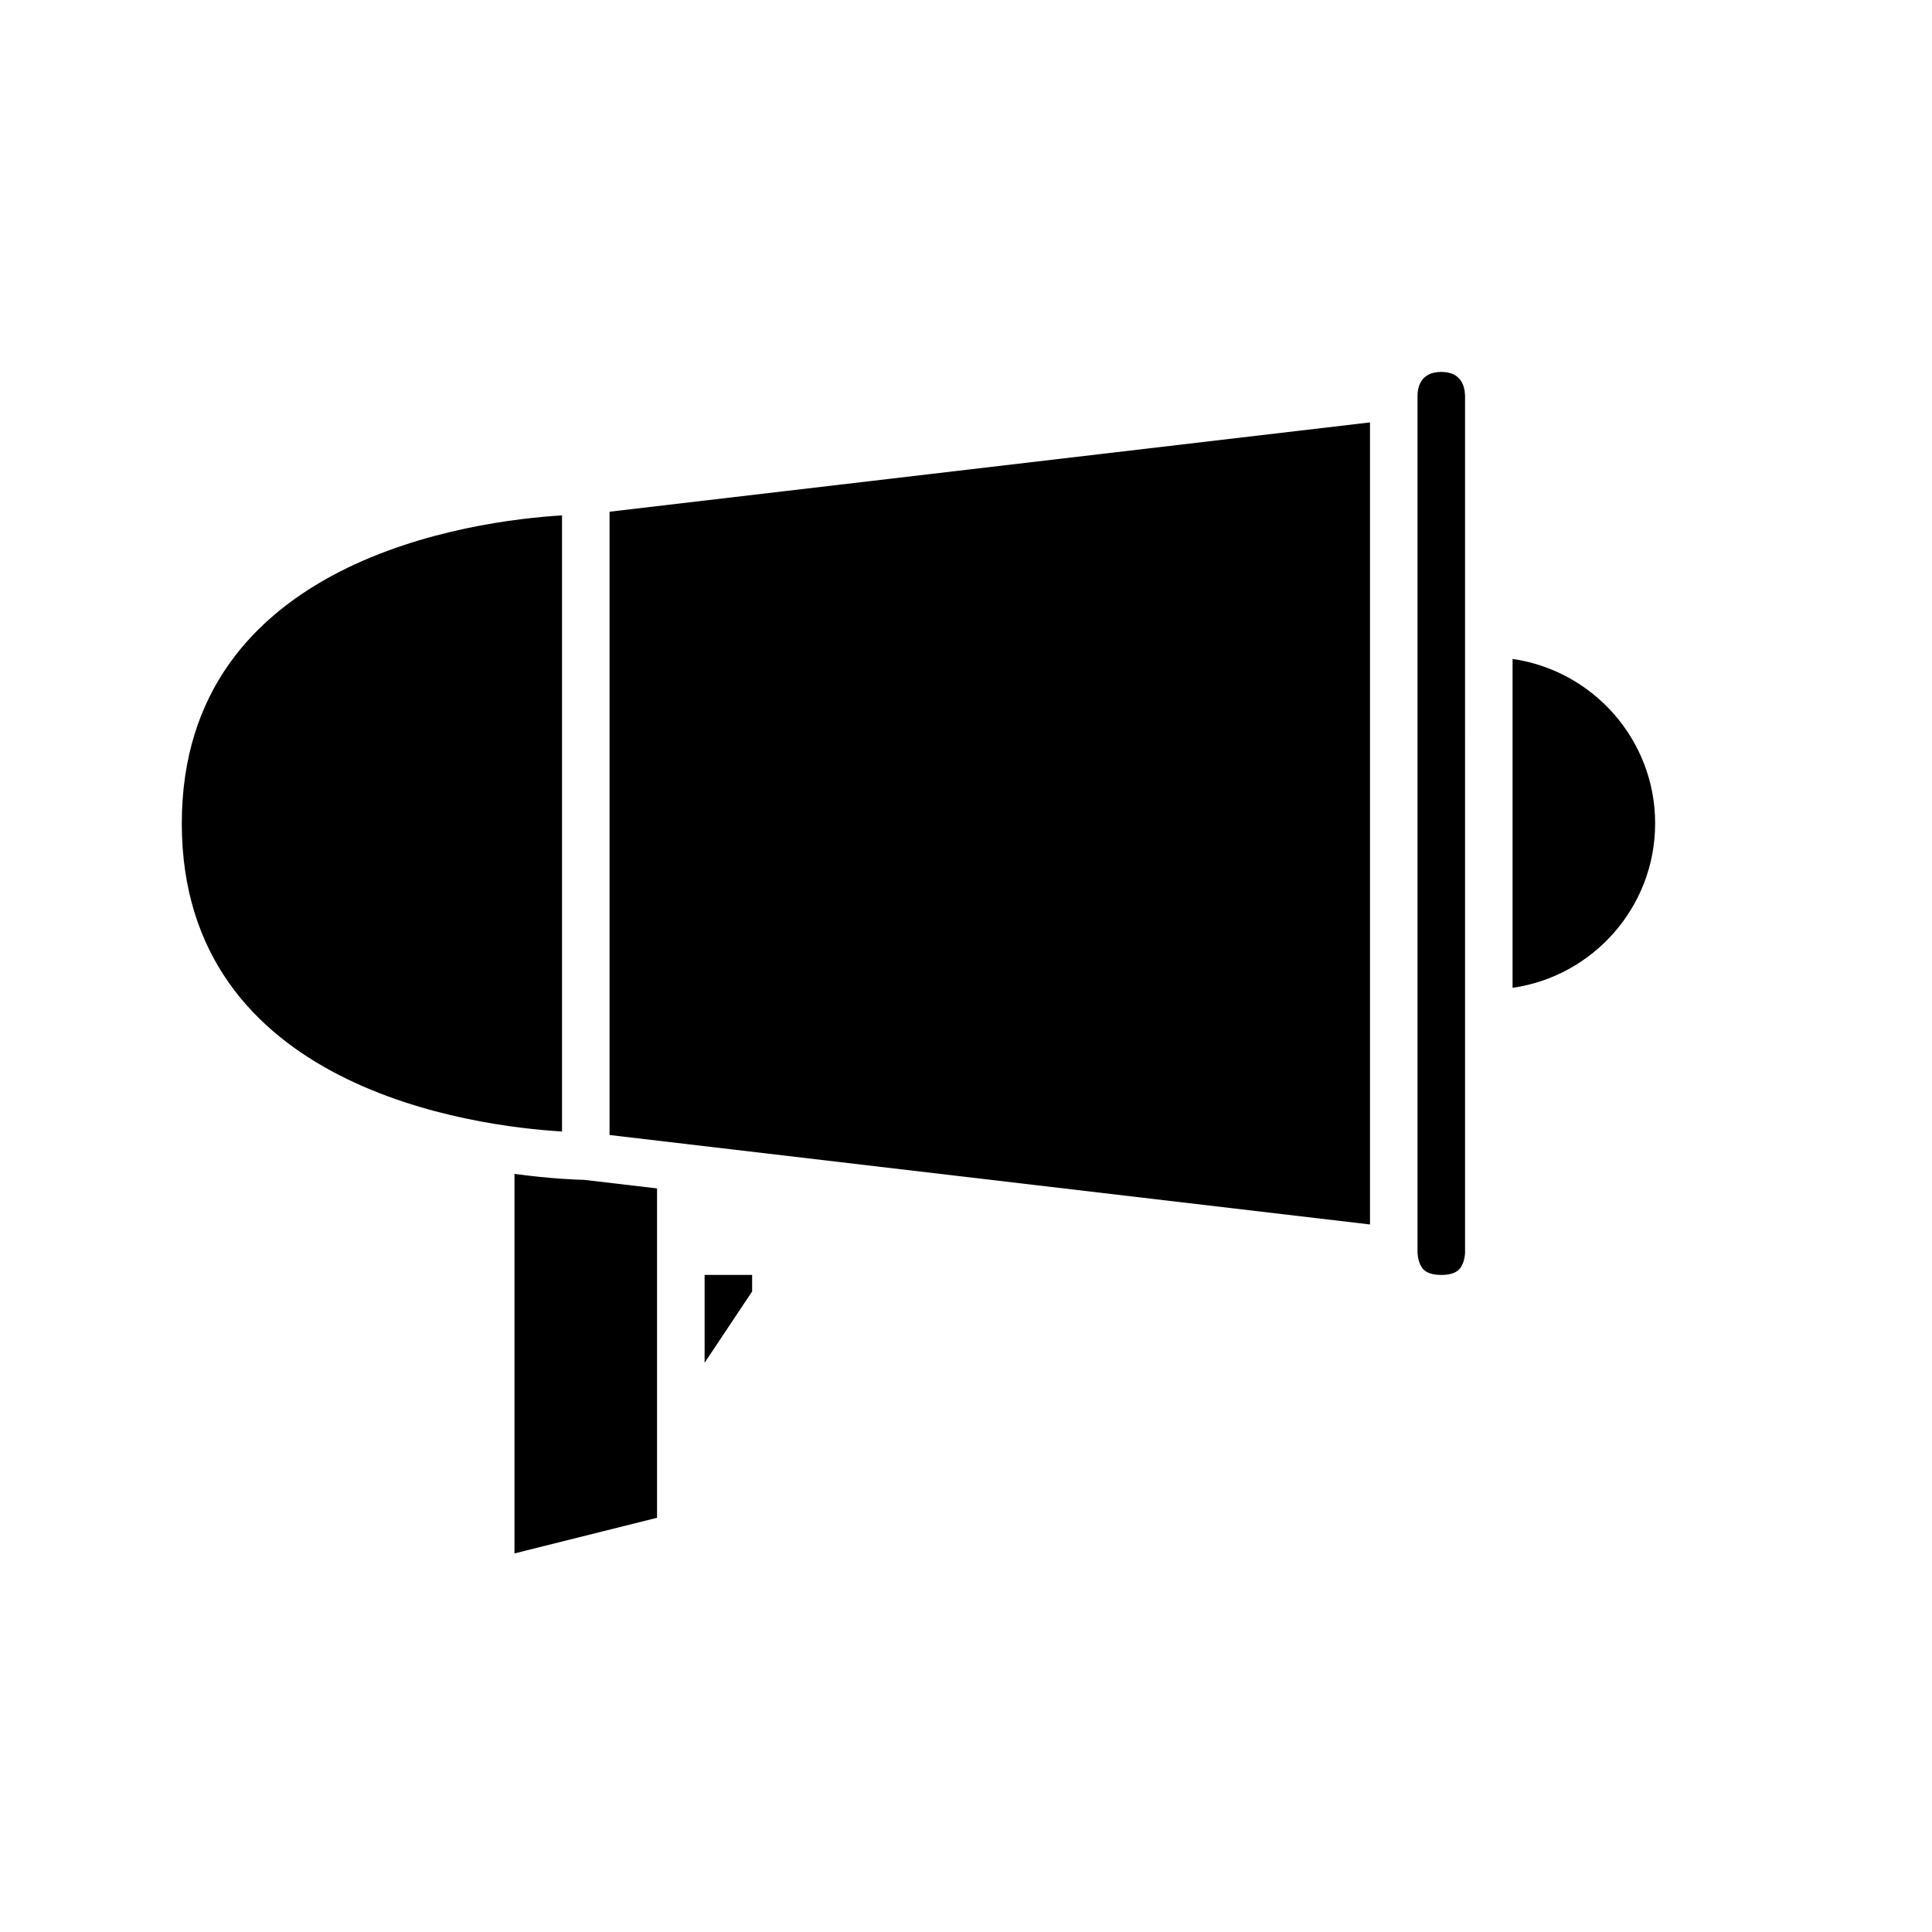 <?xml version="1.0" encoding="UTF-8"?>
<!-- Uploaded to: ICON Repo, www.svgrepo.com, Generator: ICON Repo Mixer Tools -->
<svg fill="#000000" width="800px" height="800px" version="1.1" viewBox="144 144 512 512" xmlns="http://www.w3.org/2000/svg">
 <g>
  <path d="m280.34 555.67 37.785-9.445v-87.281l-19.305-2.269c-1.738-0.031-8.727-0.254-18.48-1.586z"/>
  <path d="m343.32 486.26v-4.391h-12.594v23.285z"/>
  <path d="m507.06 255.94-201.52 23.668v165.18l201.52 23.707z"/>
  <path d="m525.95 481.87c2.188 0 3.773-0.488 4.719-1.449 1.348-1.383 1.598-3.805 1.586-4.621l-0.004-226.94c-0.074-2.832-1.227-6.297-6.297-6.297-5.684 0-6.297 4.402-6.297 6.297v226.71c-0.02 1.047 0.23 3.465 1.578 4.848 0.941 0.961 2.527 1.449 4.715 1.449z"/>
  <path d="m292.94 443.86v-163.28c-23.121 1.41-100.76 11.371-100.76 81.633 0 70.398 77.652 80.266 100.76 81.645z"/>
  <path d="m582.63 362.21c0-22.164-16.457-40.508-37.785-43.582v87.16c21.328-3.066 37.785-21.414 37.785-43.578z"/>
 </g>
</svg>
